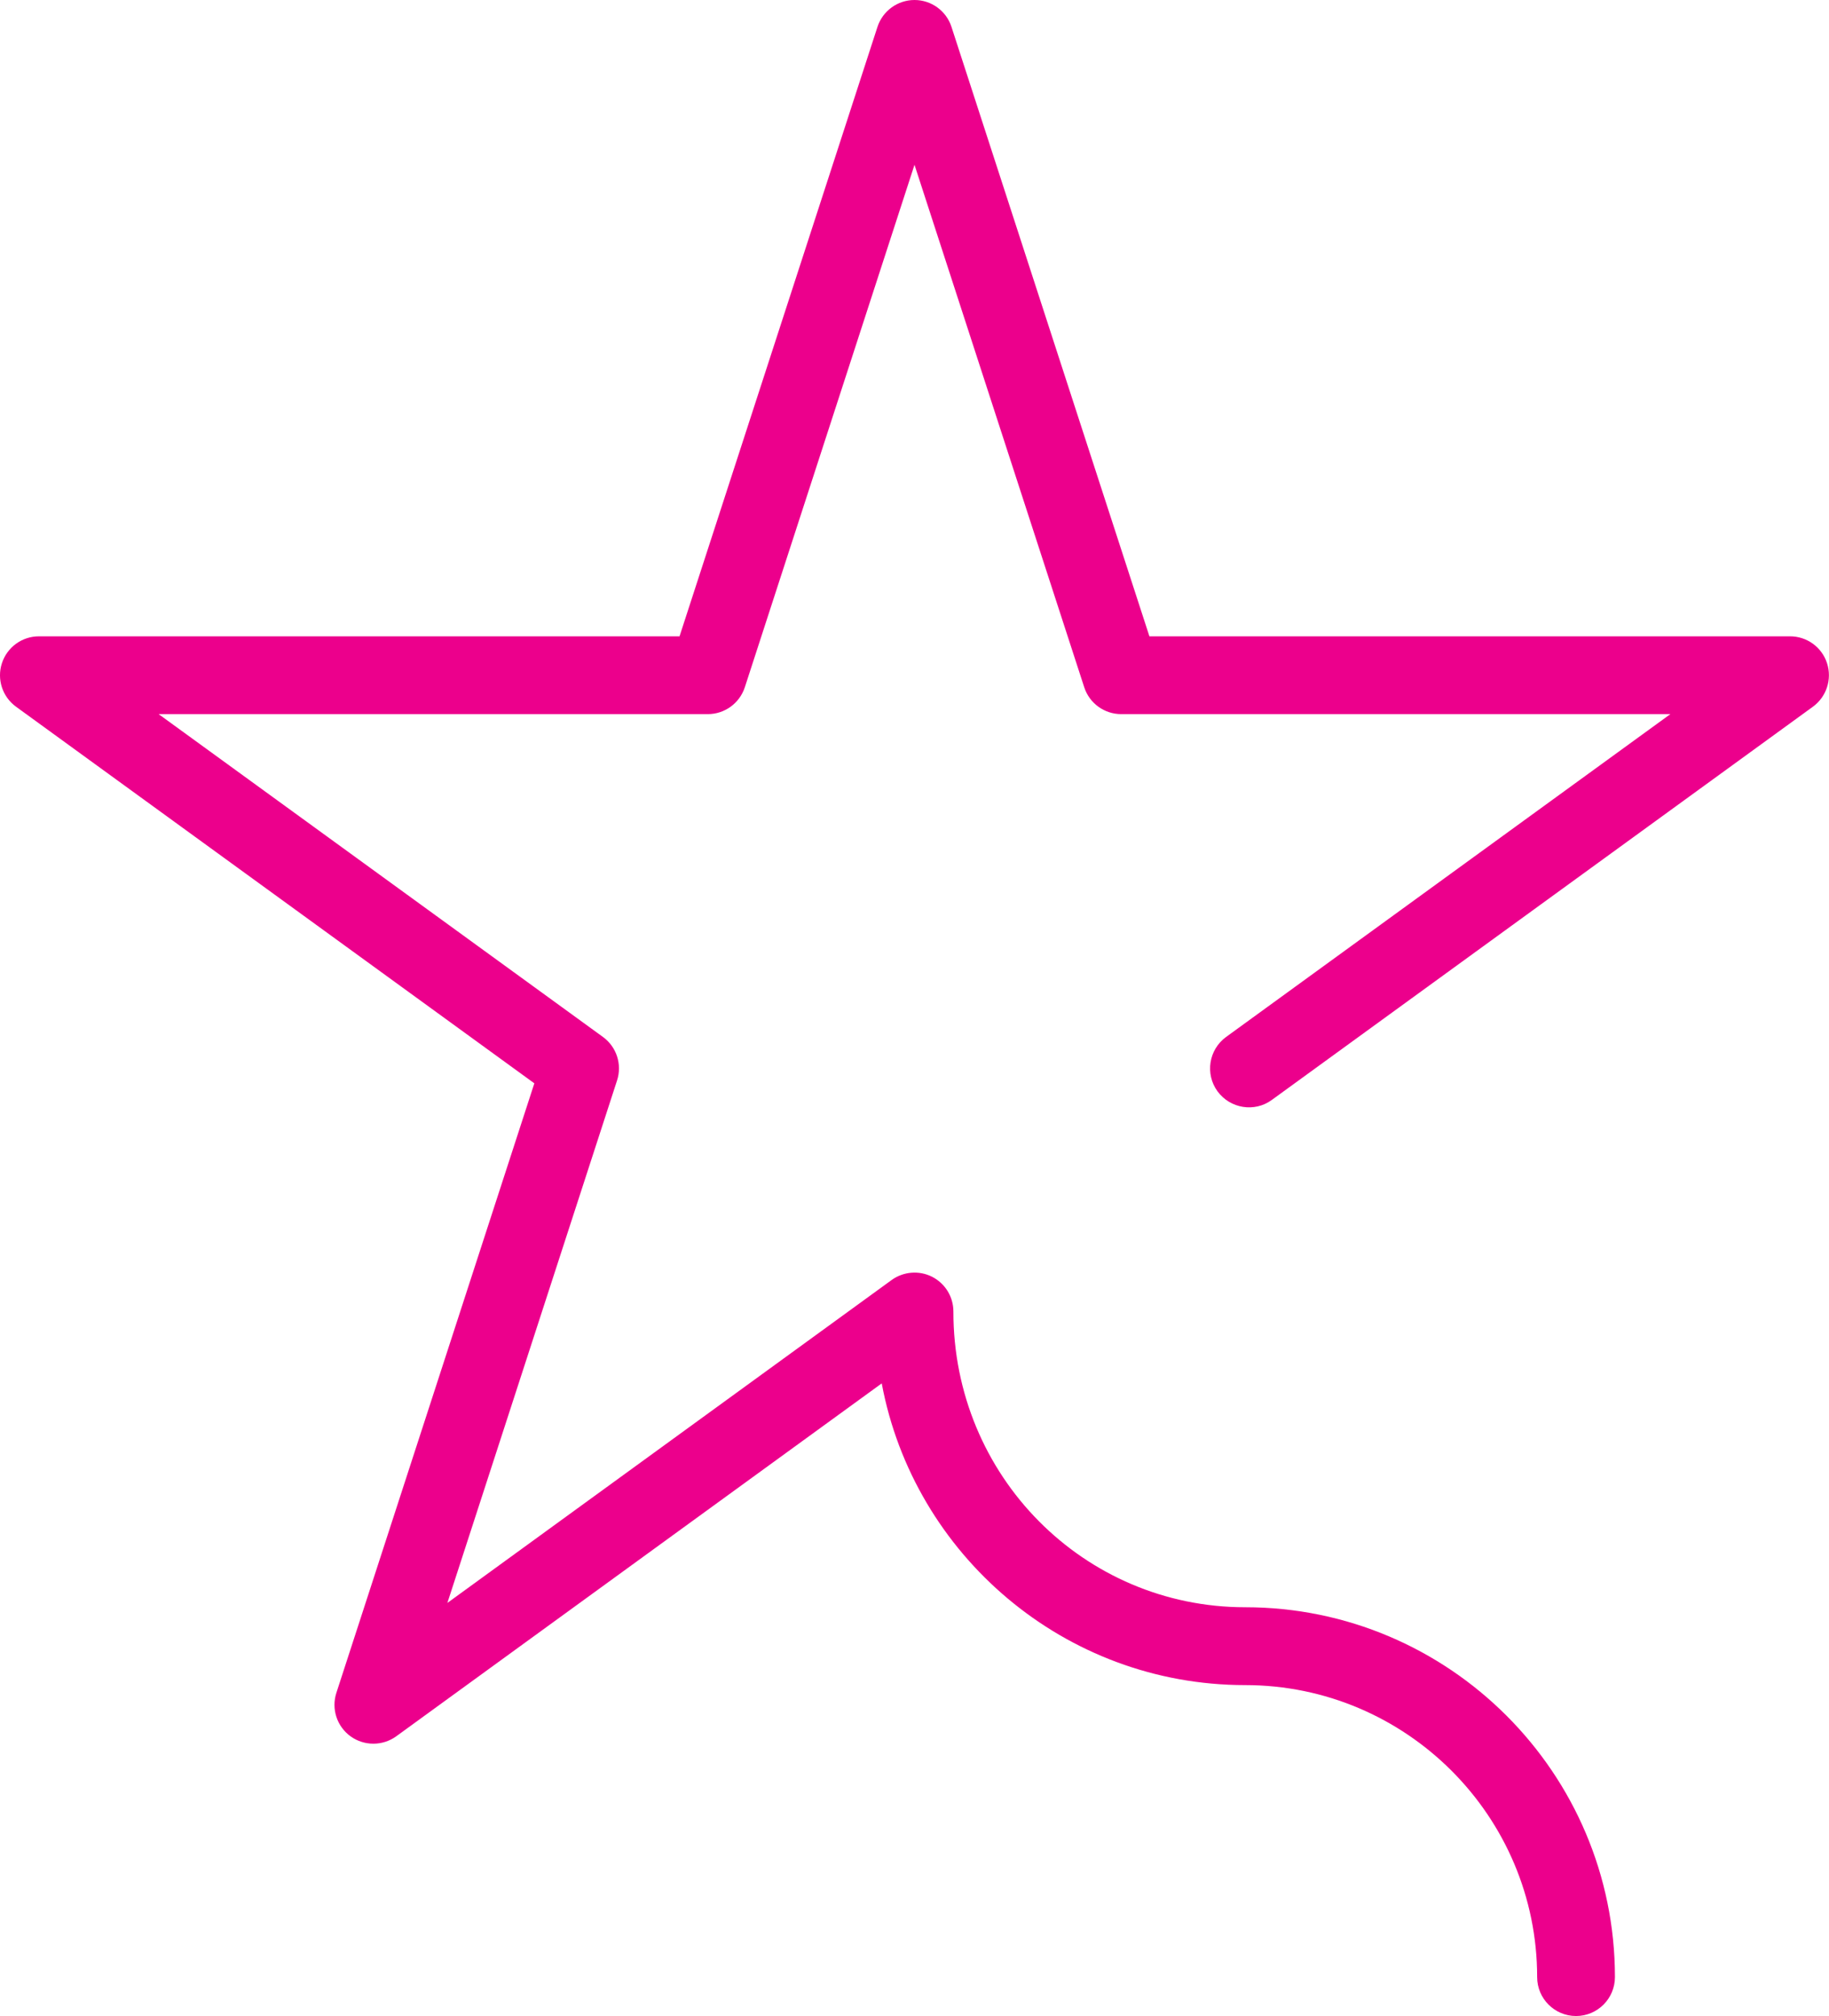 <?xml version="1.0" encoding="utf-8"?>
<!-- Generator: Adobe Illustrator 25.1.0, SVG Export Plug-In . SVG Version: 6.00 Build 0)  -->
<svg version="1.1" id="Layer_1" xmlns="http://www.w3.org/2000/svg" xmlns:xlink="http://www.w3.org/1999/xlink" x="0px" y="0px"
	 viewBox="0 0 35.27 38.868" style="enable-background:new 0 0 35.27 38.868;" xml:space="preserve">
<style type="text/css">
	.st0{fill:#EC008C;}
</style>
<g>
	<g>
		<g>
			<path class="st0" d="M30.392,38.868c-0.414,0-0.75-0.336-0.75-0.75
				c0-3.104-2.525-5.63-5.63-5.63c-3.483,0-6.391-2.511-7.009-5.817
				l-9.362,6.804c-0.263,0.19-0.619,0.19-0.882,0
				c-0.263-0.191-0.373-0.53-0.272-0.839l3.817-11.75L0.309,13.625
				c-0.263-0.191-0.373-0.53-0.272-0.839c0.101-0.309,0.389-0.518,0.713-0.518
				H13.104l3.817-11.75C17.022,0.209,17.311,0,17.635,0s0.613,0.209,0.713,0.518
				l3.817,11.75h12.354c0.325,0,0.613,0.209,0.713,0.518
				c0.1,0.309-0.01,0.648-0.272,0.839L24.526,21.206
				c-0.334,0.244-0.803,0.168-1.048-0.166c-0.243-0.335-0.169-0.804,0.166-1.048
				l8.567-6.224H21.621c-0.325,0-0.613-0.209-0.713-0.518L17.635,3.177L14.363,13.25
				c-0.101,0.309-0.389,0.518-0.713,0.518H3.059l8.568,6.224
				c0.263,0.191,0.373,0.53,0.272,0.839L8.627,30.904l8.567-6.226
				c0.229-0.165,0.531-0.189,0.781-0.062c0.251,0.128,0.41,0.386,0.41,0.668
				c-0.003,3.178,2.522,5.703,5.627,5.703c3.932,0,7.13,3.198,7.13,7.13
				C31.142,38.532,30.806,38.868,30.392,38.868z"/>
		</g>
	</g>
</g>
</svg>
